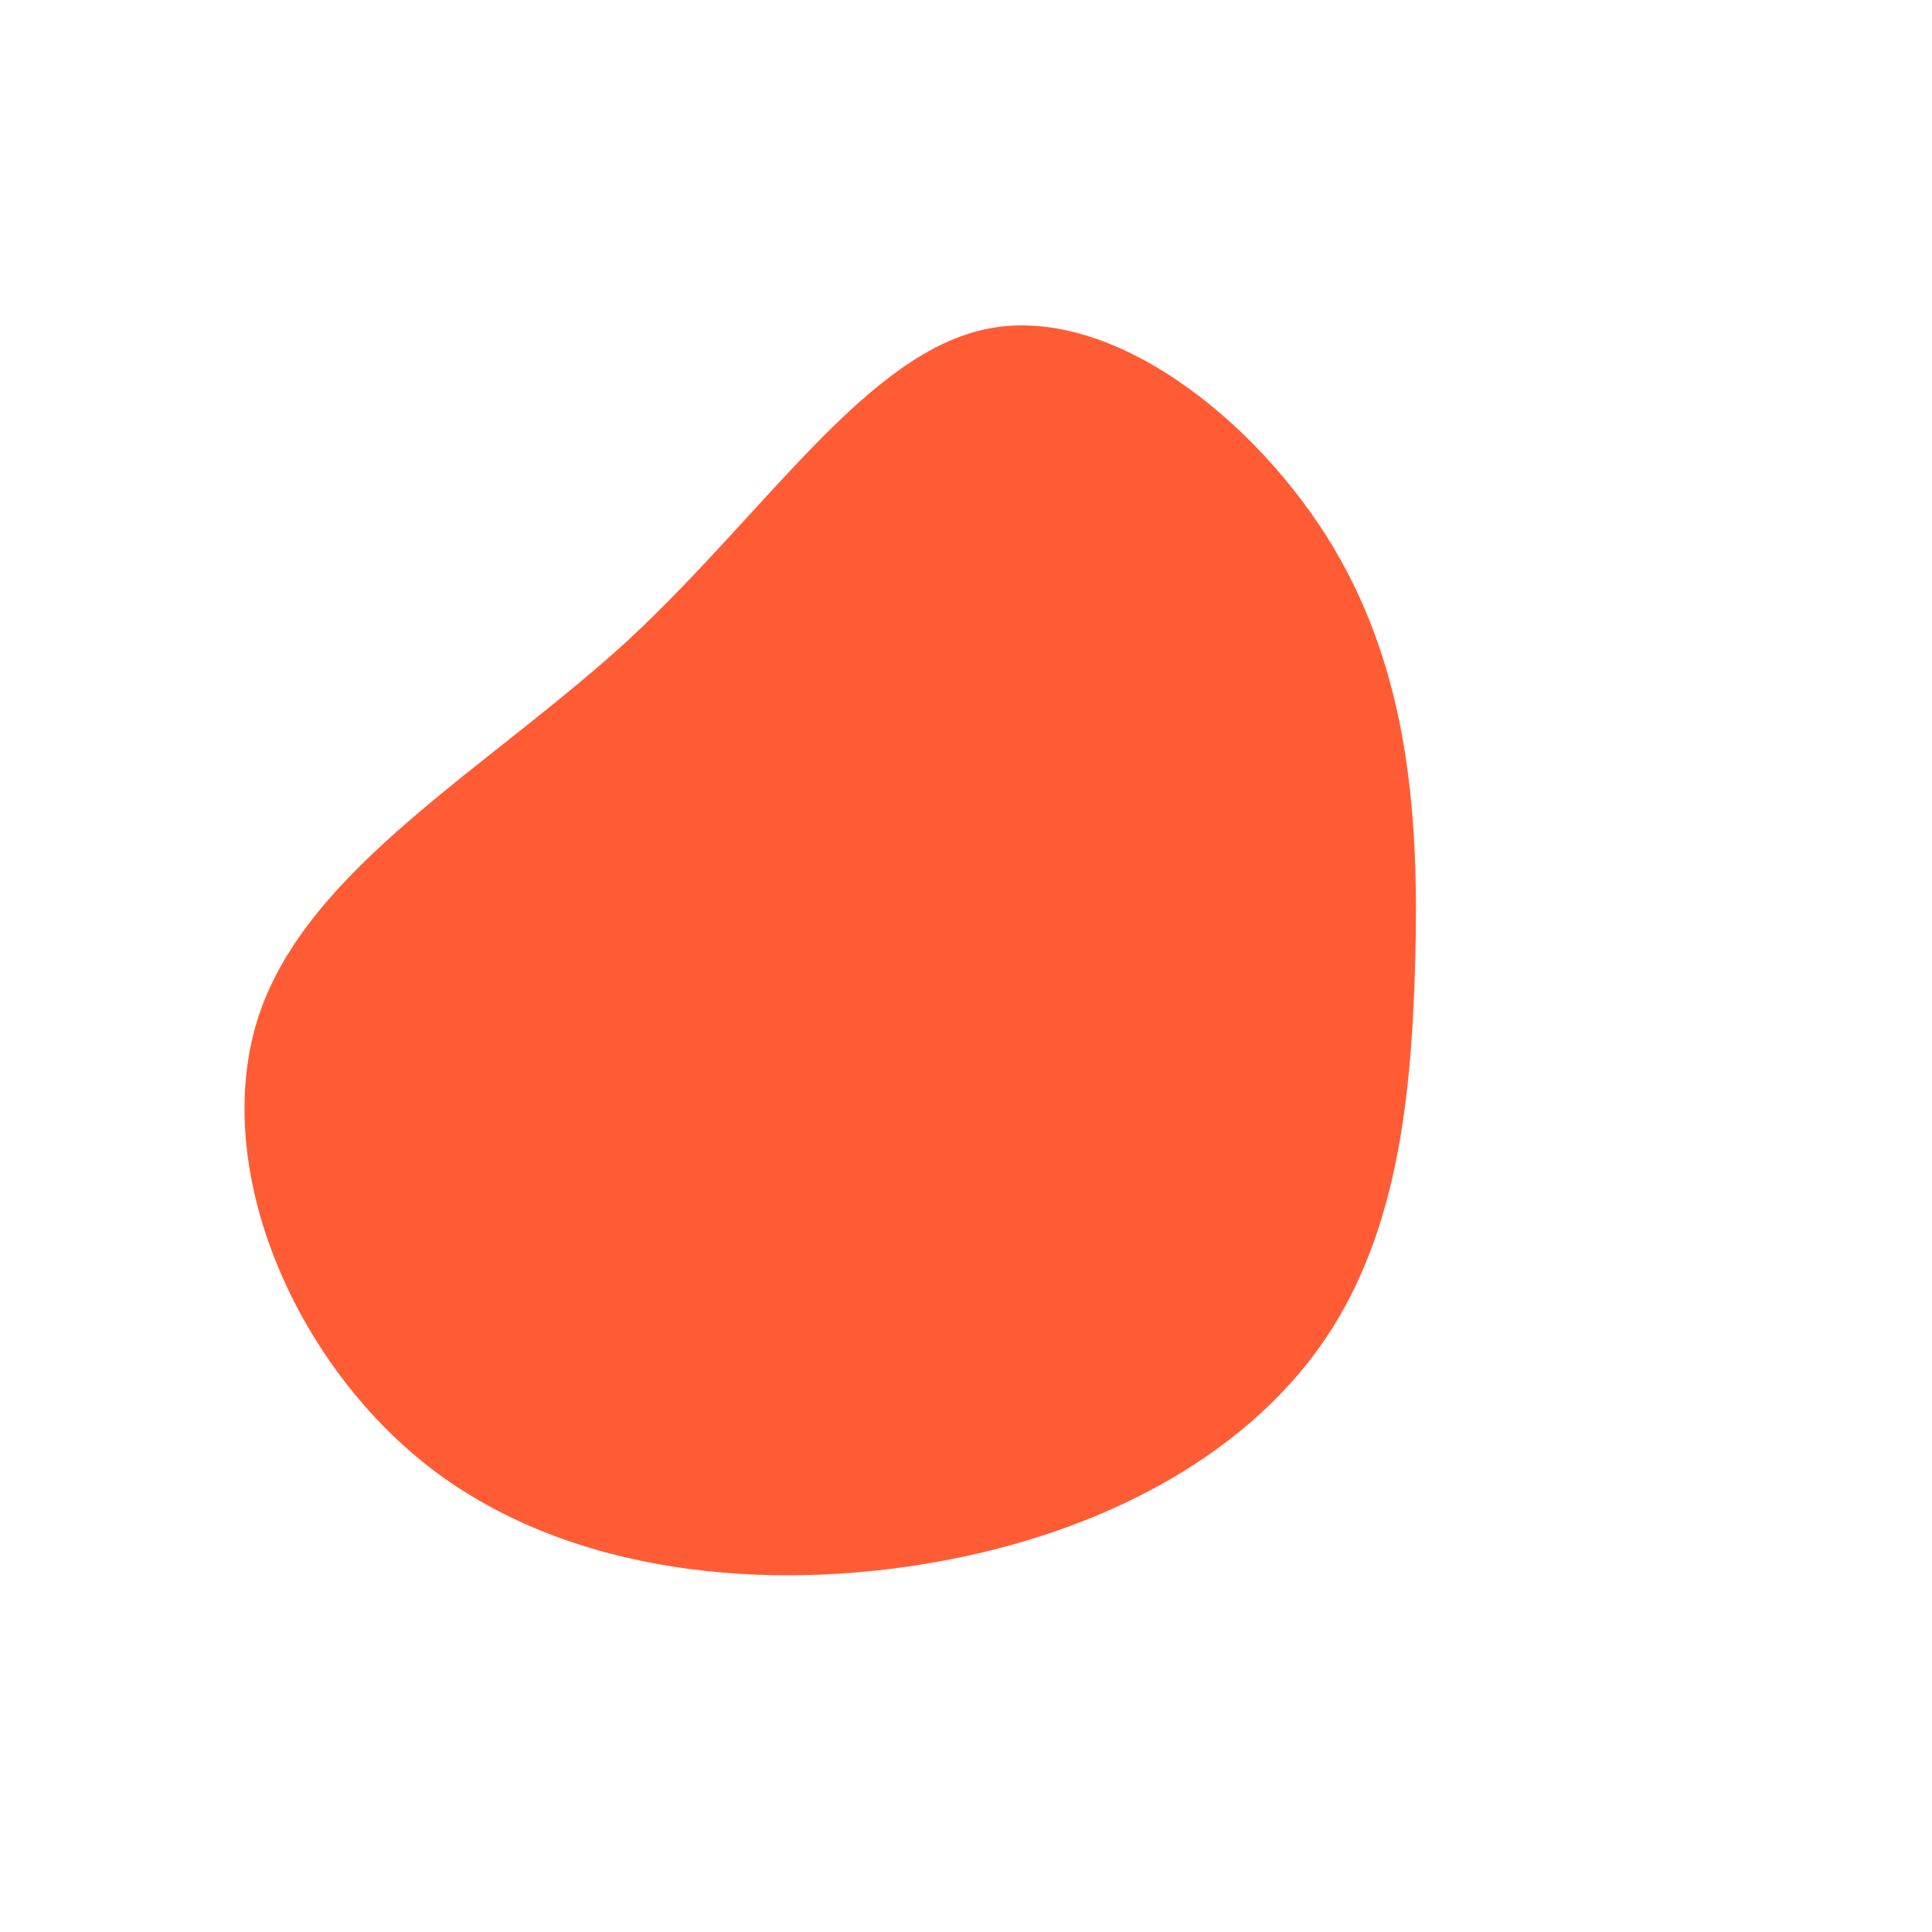 <?xml version="1.0" encoding="utf-8"?>
<!-- Generator: Adobe Illustrator 27.6.0, SVG Export Plug-In . SVG Version: 6.00 Build 0)  -->
<svg version="1.1" id="Layer_1" xmlns="http://www.w3.org/2000/svg" xmlns:xlink="http://www.w3.org/1999/xlink" x="0px" y="0px"
	 viewBox="0 0 200 200" style="enable-background:new 0 0 200 200;" xml:space="preserve">
<style type="text/css">
	.st0{fill:#FF5C36;}
</style>
<path class="st0" d="M138,56.6c8,13.4,8.9,28.4,8.5,43c-0.4,14.7-2,28.9-10,40c-8,11.1-22.2,19-39.6,22.1
	c-17.4,3.1-37.8,1.4-52.3-9.7c-14.4-11.1-22.9-31.5-17.8-46.9c5.1-15.3,23.8-25.6,38.3-38.9C79.5,52.8,89.8,36.4,102.4,34
	S130,43.3,138,56.6z"/>
</svg>

